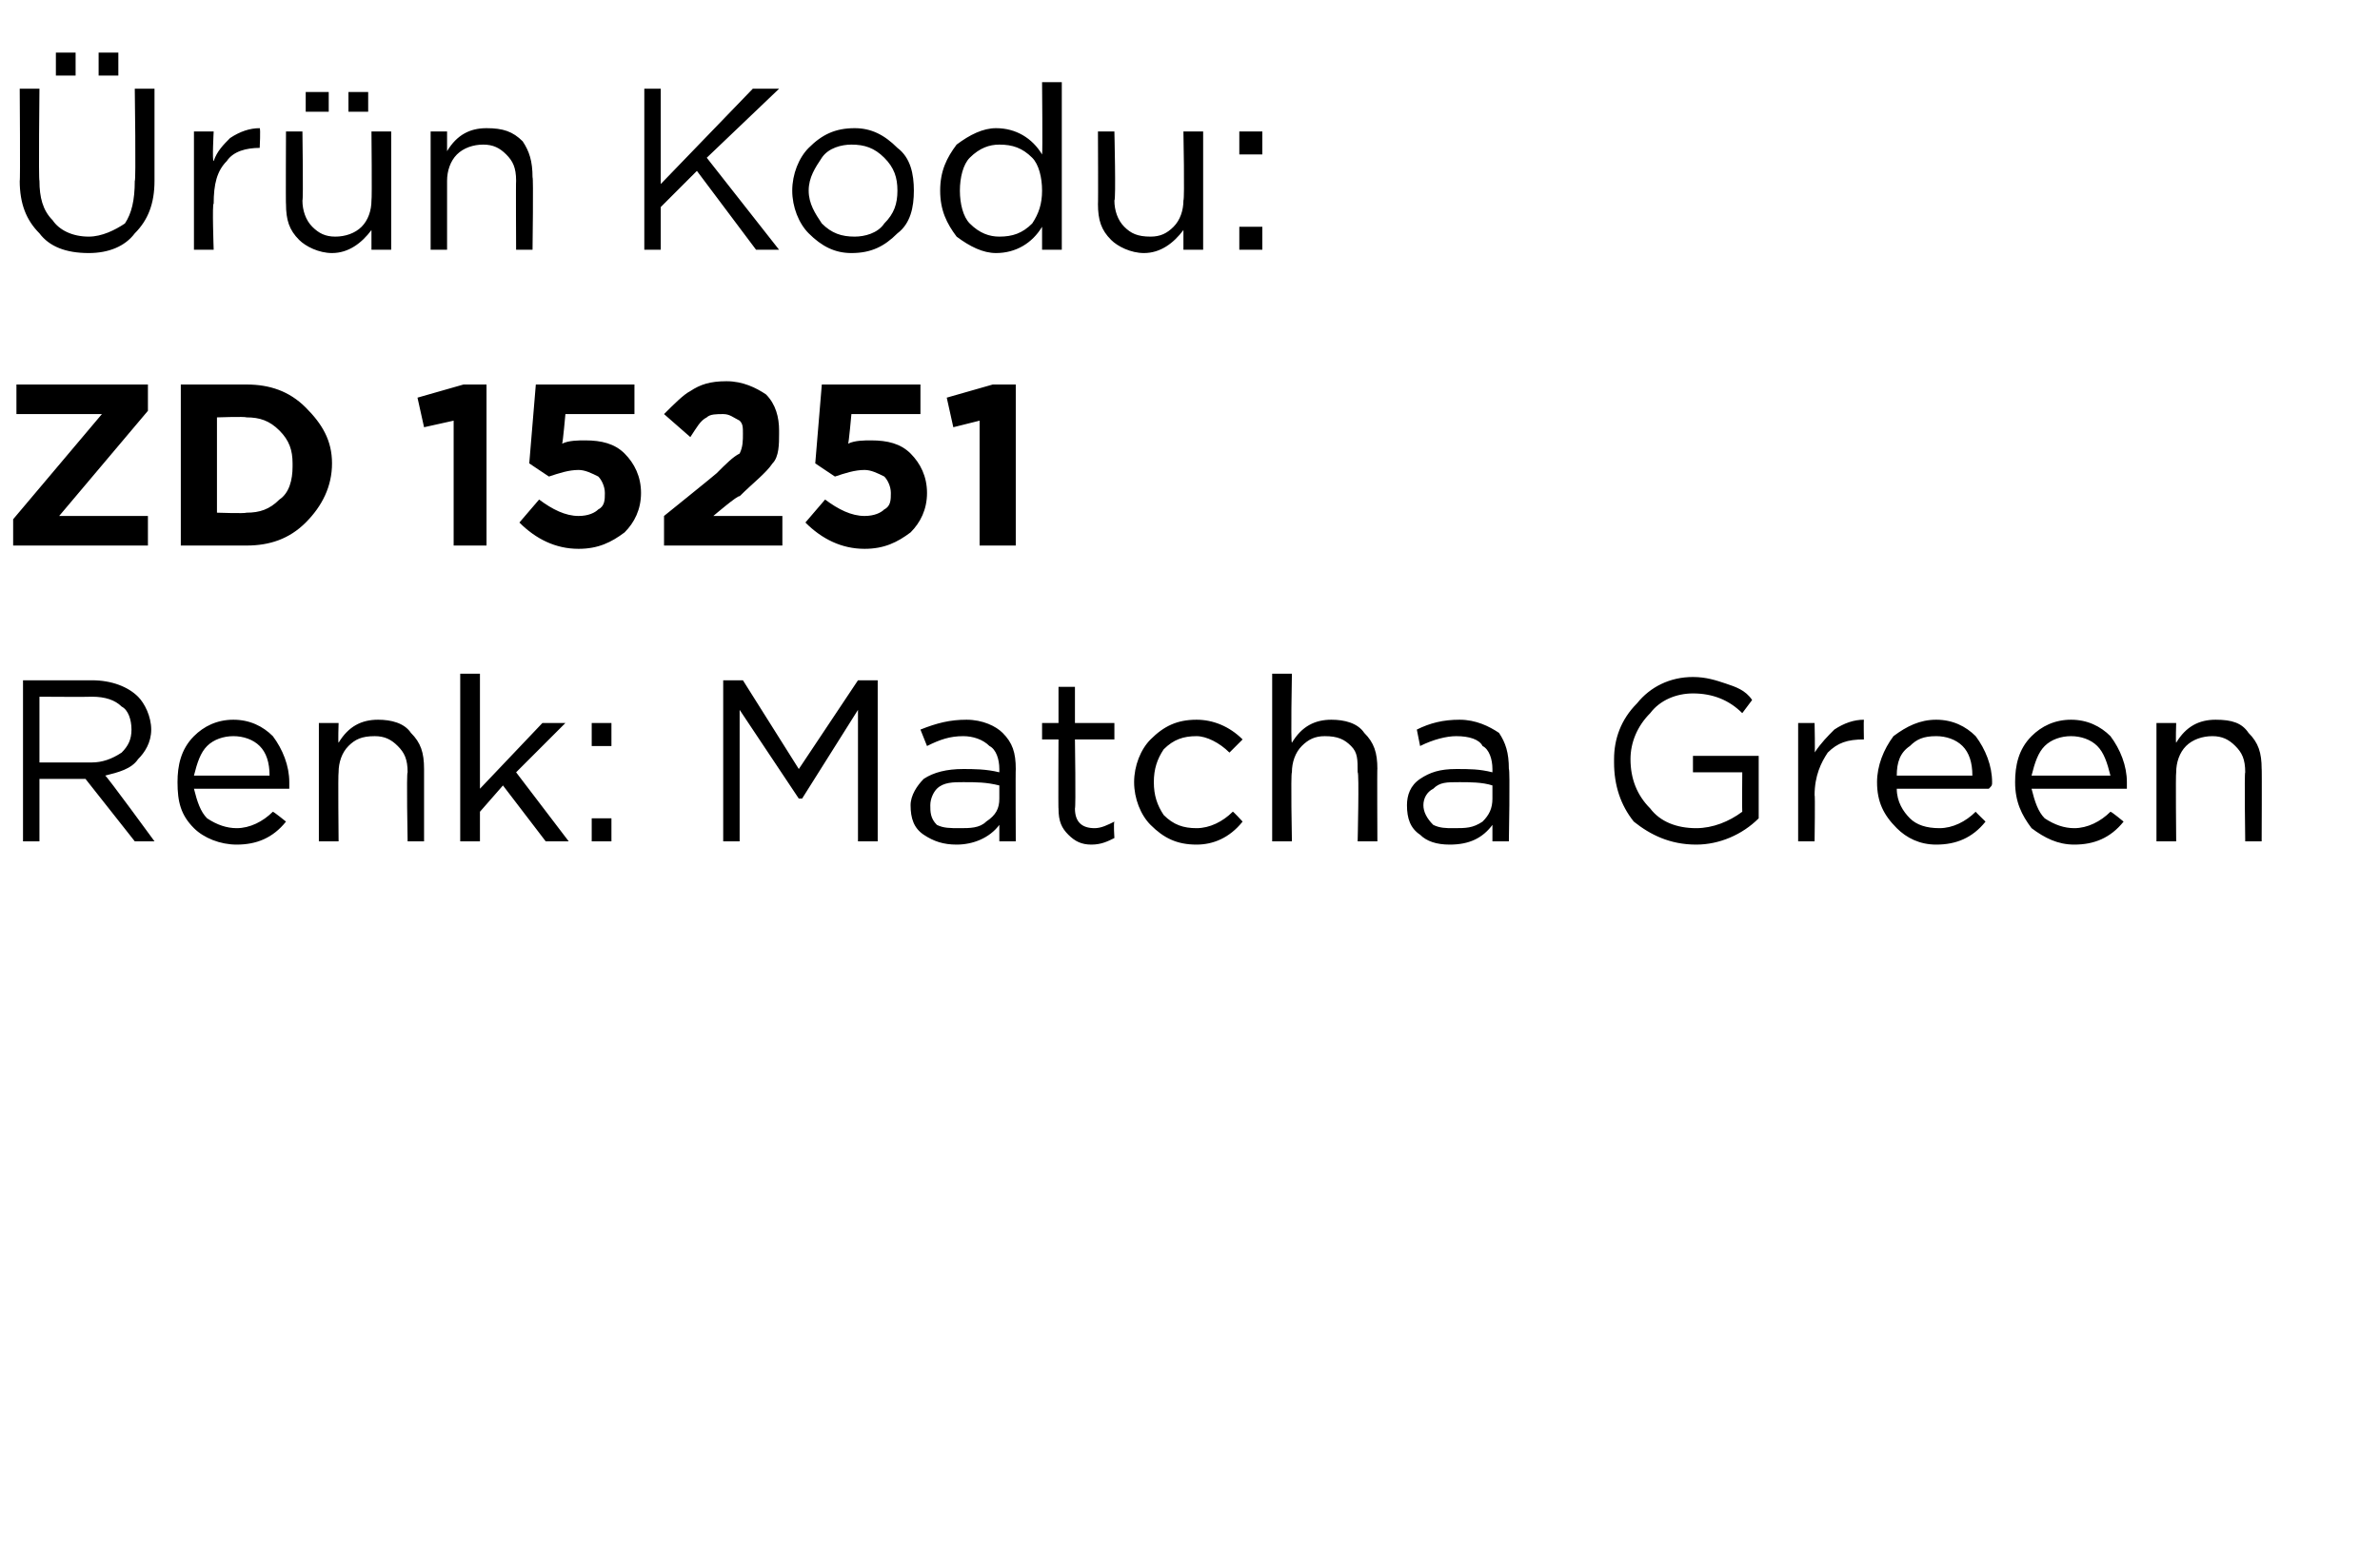 <?xml version="1.0" standalone="no"?><!DOCTYPE svg PUBLIC "-//W3C//DTD SVG 1.1//EN" "http://www.w3.org/Graphics/SVG/1.1/DTD/svg11.dtd"><svg xmlns="http://www.w3.org/2000/svg" version="1.1" width="72.4px" height="47.4px" viewBox="0 -2 72.4 47.4" style="top:-2px">  <desc>r n Kodu: ZD 15251 Renk: Matcha Green</desc>  <defs/>  <g id="Polygon391286">    <path d="M 0.7 23.6 L 0.7 18.7 C 0.7 18.7 2.8 18.7 2.8 18.7 C 3.4 18.7 3.9 18.9 4.2 19.2 C 4.4 19.4 4.6 19.8 4.6 20.2 C 4.6 20.2 4.6 20.2 4.6 20.2 C 4.6 20.6 4.4 20.9 4.2 21.1 C 4 21.4 3.6 21.5 3.2 21.6 C 3.24 21.6 4.7 23.6 4.7 23.6 L 4.1 23.6 L 2.6 21.7 L 1.2 21.7 L 1.2 23.6 L 0.7 23.6 Z M 1.2 21.2 C 1.2 21.2 2.75 21.2 2.8 21.2 C 3.1 21.2 3.4 21.1 3.7 20.9 C 3.9 20.7 4 20.5 4 20.2 C 4 20.2 4 20.2 4 20.2 C 4 19.9 3.9 19.6 3.7 19.5 C 3.5 19.3 3.2 19.2 2.8 19.2 C 2.76 19.21 1.2 19.2 1.2 19.2 L 1.2 21.2 Z M 8.7 23 C 8.3 23.5 7.8 23.7 7.2 23.7 C 6.7 23.7 6.2 23.5 5.9 23.2 C 5.5 22.8 5.4 22.4 5.4 21.8 C 5.4 21.8 5.4 21.8 5.4 21.8 C 5.4 21.3 5.5 20.8 5.9 20.4 C 6.2 20.1 6.6 19.9 7.1 19.9 C 7.6 19.9 8 20.1 8.3 20.4 C 8.6 20.8 8.8 21.3 8.8 21.8 C 8.8 21.9 8.8 21.9 8.8 22 C 8.8 22 5.9 22 5.9 22 C 6 22.4 6.1 22.7 6.3 22.9 C 6.6 23.1 6.9 23.2 7.2 23.2 C 7.6 23.2 8 23 8.3 22.7 C 8.33 22.7 8.7 23 8.7 23 C 8.7 23 8.67 23 8.7 23 Z M 5.9 21.6 C 5.9 21.6 8.2 21.6 8.2 21.6 C 8.2 21.2 8.1 20.9 7.9 20.7 C 7.7 20.5 7.4 20.4 7.1 20.4 C 6.8 20.4 6.5 20.5 6.3 20.7 C 6.1 20.9 6 21.2 5.9 21.6 Z M 9.7 23.6 L 9.7 20 L 10.3 20 C 10.3 20 10.28 20.61 10.3 20.6 C 10.6 20.1 11 19.9 11.5 19.9 C 11.9 19.9 12.3 20 12.5 20.3 C 12.8 20.6 12.9 20.9 12.9 21.4 C 12.9 21.35 12.9 23.6 12.9 23.6 L 12.4 23.6 C 12.4 23.6 12.36 21.49 12.4 21.5 C 12.4 21.1 12.3 20.9 12.1 20.7 C 11.9 20.5 11.7 20.4 11.4 20.4 C 11 20.4 10.8 20.5 10.6 20.7 C 10.4 20.9 10.3 21.2 10.3 21.5 C 10.28 21.53 10.3 23.6 10.3 23.6 L 9.7 23.6 Z M 14 23.6 L 14 18.5 L 14.6 18.5 L 14.6 22 L 16.5 20 L 17.2 20 L 15.7 21.5 L 17.3 23.6 L 16.6 23.6 L 15.3 21.9 L 14.6 22.7 L 14.6 23.6 L 14 23.6 Z M 18 20.7 L 18 20 L 18.6 20 L 18.6 20.7 L 18 20.7 Z M 18 23.6 L 18 22.9 L 18.6 22.9 L 18.6 23.6 L 18 23.6 Z M 22 23.6 L 22 18.7 L 22.6 18.7 L 24.3 21.4 L 26.1 18.7 L 26.7 18.7 L 26.7 23.6 L 26.1 23.6 L 26.1 19.6 L 24.4 22.3 L 24.3 22.3 L 22.5 19.6 L 22.5 23.6 L 22 23.6 Z M 30.4 23.1 C 30.1 23.5 29.6 23.7 29.1 23.7 C 28.7 23.7 28.4 23.6 28.1 23.4 C 27.8 23.2 27.7 22.9 27.7 22.5 C 27.7 22.5 27.7 22.5 27.7 22.5 C 27.7 22.2 27.9 21.9 28.1 21.7 C 28.4 21.5 28.8 21.4 29.3 21.4 C 29.6 21.4 30 21.4 30.4 21.5 C 30.4 21.5 30.4 21.4 30.4 21.4 C 30.4 21.1 30.3 20.8 30.1 20.7 C 29.9 20.5 29.6 20.4 29.3 20.4 C 28.9 20.4 28.6 20.5 28.2 20.7 C 28.2 20.7 28 20.2 28 20.2 C 28.5 20 28.9 19.9 29.4 19.9 C 29.9 19.9 30.3 20.1 30.5 20.3 C 30.8 20.6 30.9 20.9 30.9 21.4 C 30.89 21.39 30.9 23.6 30.9 23.6 L 30.4 23.6 L 30.4 23.1 C 30.4 23.1 30.37 23.05 30.4 23.1 Z M 29.2 23.2 C 29.5 23.2 29.8 23.2 30 23 C 30.3 22.8 30.4 22.6 30.4 22.3 C 30.4 22.3 30.4 21.9 30.4 21.9 C 30 21.8 29.7 21.8 29.3 21.8 C 29 21.8 28.7 21.8 28.5 22 C 28.4 22.1 28.3 22.3 28.3 22.5 C 28.3 22.5 28.3 22.5 28.3 22.5 C 28.3 22.7 28.3 22.9 28.5 23.1 C 28.7 23.2 28.9 23.2 29.2 23.2 Z M 33.9 23.5 C 33.7 23.6 33.5 23.7 33.2 23.7 C 32.9 23.7 32.7 23.6 32.5 23.4 C 32.3 23.2 32.2 23 32.2 22.6 C 32.19 22.64 32.2 20.5 32.2 20.5 L 31.7 20.5 L 31.7 20 L 32.2 20 L 32.2 18.9 L 32.7 18.9 L 32.7 20 L 33.9 20 L 33.9 20.5 L 32.7 20.5 C 32.7 20.5 32.73 22.57 32.7 22.6 C 32.7 23 32.9 23.2 33.3 23.2 C 33.5 23.2 33.7 23.1 33.9 23 C 33.87 23.05 33.9 23.5 33.9 23.5 C 33.9 23.5 33.87 23.51 33.9 23.5 Z M 37.8 23 C 37.4 23.5 36.9 23.7 36.4 23.7 C 35.8 23.7 35.4 23.5 35 23.1 C 34.7 22.8 34.5 22.3 34.5 21.8 C 34.5 21.8 34.5 21.8 34.5 21.8 C 34.5 21.3 34.7 20.8 35 20.5 C 35.4 20.1 35.8 19.9 36.4 19.9 C 36.9 19.9 37.4 20.1 37.8 20.5 C 37.8 20.5 37.4 20.9 37.4 20.9 C 37.1 20.6 36.7 20.4 36.4 20.4 C 36 20.4 35.7 20.5 35.4 20.8 C 35.2 21.1 35.1 21.4 35.1 21.8 C 35.1 21.8 35.1 21.8 35.1 21.8 C 35.1 22.2 35.2 22.5 35.4 22.8 C 35.7 23.1 36 23.2 36.4 23.2 C 36.8 23.2 37.2 23 37.5 22.7 C 37.49 22.66 37.8 23 37.8 23 C 37.8 23 37.83 22.98 37.8 23 Z M 38.7 23.6 L 38.7 18.5 L 39.3 18.5 C 39.3 18.5 39.26 20.61 39.3 20.6 C 39.6 20.1 40 19.9 40.5 19.9 C 40.9 19.9 41.3 20 41.5 20.3 C 41.8 20.6 41.9 20.9 41.9 21.4 C 41.89 21.35 41.9 23.6 41.9 23.6 L 41.3 23.6 C 41.3 23.6 41.35 21.49 41.3 21.5 C 41.3 21.1 41.3 20.9 41.1 20.7 C 40.9 20.5 40.7 20.4 40.3 20.4 C 40 20.4 39.8 20.5 39.6 20.7 C 39.4 20.9 39.3 21.2 39.3 21.5 C 39.26 21.53 39.3 23.6 39.3 23.6 L 38.7 23.6 Z M 45.4 23.1 C 45.1 23.5 44.7 23.7 44.1 23.7 C 43.7 23.7 43.4 23.6 43.2 23.4 C 42.9 23.2 42.8 22.9 42.8 22.5 C 42.8 22.5 42.8 22.5 42.8 22.5 C 42.8 22.2 42.9 21.9 43.2 21.7 C 43.5 21.5 43.8 21.4 44.3 21.4 C 44.7 21.4 45 21.4 45.4 21.5 C 45.4 21.5 45.4 21.4 45.4 21.4 C 45.4 21.1 45.3 20.8 45.1 20.7 C 45 20.5 44.7 20.4 44.3 20.4 C 44 20.4 43.6 20.5 43.2 20.7 C 43.2 20.7 43.1 20.2 43.1 20.2 C 43.5 20 43.9 19.9 44.4 19.9 C 44.9 19.9 45.3 20.1 45.6 20.3 C 45.8 20.6 45.9 20.9 45.9 21.4 C 45.94 21.39 45.9 23.6 45.9 23.6 L 45.4 23.6 L 45.4 23.1 C 45.4 23.1 45.42 23.05 45.4 23.1 Z M 44.2 23.2 C 44.6 23.2 44.8 23.2 45.1 23 C 45.3 22.8 45.4 22.6 45.4 22.3 C 45.4 22.3 45.4 21.9 45.4 21.9 C 45.1 21.8 44.7 21.8 44.4 21.8 C 44 21.8 43.8 21.8 43.6 22 C 43.4 22.1 43.3 22.3 43.3 22.5 C 43.3 22.5 43.3 22.5 43.3 22.5 C 43.3 22.7 43.4 22.9 43.6 23.1 C 43.8 23.2 44 23.2 44.2 23.2 Z M 53.5 22.9 C 53 23.4 52.3 23.7 51.6 23.7 C 50.8 23.7 50.2 23.4 49.7 23 C 49.3 22.5 49.1 21.9 49.1 21.2 C 49.1 21.2 49.1 21.1 49.1 21.1 C 49.1 20.5 49.3 19.9 49.8 19.4 C 50.2 18.9 50.8 18.6 51.5 18.6 C 51.9 18.6 52.2 18.7 52.5 18.8 C 52.8 18.9 53.1 19 53.3 19.3 C 53.3 19.3 53 19.7 53 19.7 C 52.6 19.3 52.1 19.1 51.5 19.1 C 51 19.1 50.5 19.3 50.2 19.7 C 49.8 20.1 49.6 20.6 49.6 21.1 C 49.6 21.1 49.6 21.1 49.6 21.1 C 49.6 21.7 49.8 22.2 50.2 22.6 C 50.5 23 51 23.2 51.6 23.2 C 52.1 23.2 52.6 23 53 22.7 C 52.99 22.7 53 21.5 53 21.5 L 51.5 21.5 L 51.5 21 L 53.5 21 L 53.5 22.9 C 53.5 22.9 53.52 22.93 53.5 22.9 Z M 54.7 23.6 L 54.7 20 L 55.2 20 C 55.2 20 55.22 20.93 55.2 20.9 C 55.4 20.6 55.6 20.4 55.8 20.2 C 56.1 20 56.4 19.9 56.7 19.9 C 56.69 19.92 56.7 20.5 56.7 20.5 C 56.7 20.5 56.65 20.5 56.7 20.5 C 56.2 20.5 55.9 20.6 55.6 20.9 C 55.4 21.2 55.2 21.6 55.2 22.2 C 55.22 22.16 55.2 23.6 55.2 23.6 L 54.7 23.6 Z M 60.4 23 C 60 23.5 59.5 23.7 58.9 23.7 C 58.4 23.7 58 23.5 57.7 23.2 C 57.3 22.8 57.1 22.4 57.1 21.8 C 57.1 21.8 57.1 21.8 57.1 21.8 C 57.1 21.3 57.3 20.8 57.6 20.4 C 58 20.1 58.4 19.9 58.9 19.9 C 59.4 19.9 59.8 20.1 60.1 20.4 C 60.4 20.8 60.6 21.3 60.6 21.8 C 60.6 21.9 60.6 21.9 60.5 22 C 60.5 22 57.7 22 57.7 22 C 57.7 22.4 57.9 22.7 58.1 22.9 C 58.3 23.1 58.6 23.2 59 23.2 C 59.4 23.2 59.8 23 60.1 22.7 C 60.09 22.7 60.4 23 60.4 23 C 60.4 23 60.43 23 60.4 23 Z M 57.7 21.6 C 57.7 21.6 60 21.6 60 21.6 C 60 21.2 59.9 20.9 59.7 20.7 C 59.5 20.5 59.2 20.4 58.9 20.4 C 58.5 20.4 58.3 20.5 58.1 20.7 C 57.8 20.9 57.7 21.2 57.7 21.6 Z M 64.6 23 C 64.2 23.5 63.7 23.7 63.1 23.7 C 62.6 23.7 62.2 23.5 61.8 23.2 C 61.5 22.8 61.3 22.4 61.3 21.8 C 61.3 21.8 61.3 21.8 61.3 21.8 C 61.3 21.3 61.4 20.8 61.8 20.4 C 62.1 20.1 62.5 19.9 63 19.9 C 63.5 19.9 63.9 20.1 64.2 20.4 C 64.5 20.8 64.7 21.3 64.7 21.8 C 64.7 21.9 64.7 21.9 64.7 22 C 64.7 22 61.8 22 61.8 22 C 61.9 22.4 62 22.7 62.2 22.9 C 62.5 23.1 62.8 23.2 63.1 23.2 C 63.5 23.2 63.9 23 64.2 22.7 C 64.24 22.7 64.6 23 64.6 23 C 64.6 23 64.57 23 64.6 23 Z M 61.8 21.6 C 61.8 21.6 64.2 21.6 64.2 21.6 C 64.1 21.2 64 20.9 63.8 20.7 C 63.6 20.5 63.3 20.4 63 20.4 C 62.7 20.4 62.4 20.5 62.2 20.7 C 62 20.9 61.9 21.2 61.8 21.6 Z M 65.6 23.6 L 65.6 20 L 66.2 20 C 66.2 20 66.18 20.61 66.2 20.6 C 66.5 20.1 66.9 19.9 67.4 19.9 C 67.9 19.9 68.2 20 68.4 20.3 C 68.7 20.6 68.8 20.9 68.8 21.4 C 68.81 21.35 68.8 23.6 68.8 23.6 L 68.3 23.6 C 68.3 23.6 68.27 21.49 68.3 21.5 C 68.3 21.1 68.2 20.9 68 20.7 C 67.8 20.5 67.6 20.4 67.3 20.4 C 67 20.4 66.7 20.5 66.5 20.7 C 66.3 20.9 66.2 21.2 66.2 21.5 C 66.18 21.53 66.2 23.6 66.2 23.6 L 65.6 23.6 Z " stroke="none" fill="#000"/>  </g>  <g id="Polygon391285">    <path d="M 0.4 14.6 L 0.4 13.8 L 3.1 10.6 L 0.5 10.6 L 0.5 9.7 L 4.5 9.7 L 4.5 10.5 L 1.8 13.7 L 4.5 13.7 L 4.5 14.6 L 0.4 14.6 Z M 5.5 14.6 L 5.5 9.7 C 5.5 9.7 7.45 9.7 7.5 9.7 C 8.2 9.7 8.8 9.9 9.3 10.4 C 9.8 10.9 10.1 11.4 10.1 12.1 C 10.1 12.1 10.1 12.1 10.1 12.1 C 10.1 12.8 9.8 13.4 9.3 13.9 C 8.8 14.4 8.2 14.6 7.5 14.6 C 7.45 14.6 5.5 14.6 5.5 14.6 Z M 7.5 10.7 C 7.45 10.67 6.6 10.7 6.6 10.7 L 6.6 13.6 C 6.6 13.6 7.45 13.63 7.5 13.6 C 7.9 13.6 8.2 13.5 8.5 13.2 C 8.8 13 8.9 12.6 8.9 12.2 C 8.9 12.2 8.9 12.1 8.9 12.1 C 8.9 11.7 8.8 11.4 8.5 11.1 C 8.2 10.8 7.9 10.7 7.5 10.7 Z M 13.8 14.6 L 13.8 10.8 L 12.9 11 L 12.7 10.1 L 14.1 9.7 L 14.8 9.7 L 14.8 14.6 L 13.8 14.6 Z M 17.6 14.7 C 16.9 14.7 16.3 14.4 15.8 13.9 C 15.8 13.9 16.4 13.2 16.4 13.2 C 16.8 13.5 17.2 13.7 17.6 13.7 C 17.9 13.7 18.1 13.6 18.2 13.5 C 18.4 13.4 18.4 13.2 18.4 13 C 18.4 13 18.4 13 18.4 13 C 18.4 12.8 18.3 12.6 18.2 12.5 C 18 12.4 17.8 12.3 17.6 12.3 C 17.3 12.3 17 12.4 16.7 12.5 C 16.74 12.53 16.1 12.1 16.1 12.1 L 16.3 9.7 L 19.3 9.7 L 19.3 10.6 L 17.2 10.6 C 17.2 10.6 17.12 11.49 17.1 11.5 C 17.3 11.4 17.6 11.4 17.8 11.4 C 18.3 11.4 18.7 11.5 19 11.8 C 19.3 12.1 19.5 12.5 19.5 13 C 19.5 13 19.5 13 19.5 13 C 19.5 13.5 19.3 13.9 19 14.2 C 18.6 14.5 18.2 14.7 17.6 14.7 Z M 20.2 14.6 L 20.2 13.7 C 20.2 13.7 21.8 12.41 21.8 12.4 C 22.1 12.1 22.3 11.9 22.5 11.8 C 22.6 11.6 22.6 11.4 22.6 11.2 C 22.6 11 22.6 10.9 22.5 10.8 C 22.3 10.7 22.2 10.6 22 10.6 C 21.8 10.6 21.6 10.6 21.5 10.7 C 21.3 10.8 21.2 11 21 11.3 C 21 11.3 20.2 10.6 20.2 10.6 C 20.5 10.3 20.8 10 21 9.9 C 21.3 9.7 21.6 9.6 22.1 9.6 C 22.6 9.6 23 9.8 23.3 10 C 23.6 10.3 23.7 10.7 23.7 11.1 C 23.7 11.1 23.7 11.2 23.7 11.2 C 23.7 11.5 23.7 11.9 23.5 12.1 C 23.3 12.4 22.9 12.7 22.5 13.1 C 22.46 13.05 21.7 13.7 21.7 13.7 L 23.8 13.7 L 23.8 14.6 L 20.2 14.6 Z M 26.3 14.7 C 25.6 14.7 25 14.4 24.5 13.9 C 24.5 13.9 25.1 13.2 25.1 13.2 C 25.5 13.5 25.9 13.7 26.3 13.7 C 26.6 13.7 26.8 13.6 26.9 13.5 C 27.1 13.4 27.1 13.2 27.1 13 C 27.1 13 27.1 13 27.1 13 C 27.1 12.8 27 12.6 26.9 12.5 C 26.7 12.4 26.5 12.3 26.3 12.3 C 26 12.3 25.7 12.4 25.4 12.5 C 25.44 12.53 24.8 12.1 24.8 12.1 L 25 9.7 L 28 9.7 L 28 10.6 L 25.9 10.6 C 25.9 10.6 25.82 11.49 25.8 11.5 C 26 11.4 26.3 11.4 26.5 11.4 C 27 11.4 27.4 11.5 27.7 11.8 C 28 12.1 28.2 12.5 28.2 13 C 28.2 13 28.2 13 28.2 13 C 28.2 13.5 28 13.9 27.7 14.2 C 27.3 14.5 26.9 14.7 26.3 14.7 Z M 29.8 14.6 L 29.8 10.8 L 29 11 L 28.8 10.1 L 30.2 9.7 L 30.9 9.7 L 30.9 14.6 L 29.8 14.6 Z " stroke="none" fill="#000"/>  </g>  <g id="Polygon391284">    <path d="M 3 0.3 L 3 -0.4 L 3.6 -0.4 L 3.6 0.3 L 3 0.3 Z M 1.7 0.3 L 1.7 -0.4 L 2.3 -0.4 L 2.3 0.3 L 1.7 0.3 Z M 2.7 5.7 C 2 5.7 1.5 5.5 1.2 5.1 C 0.8 4.7 0.6 4.2 0.6 3.5 C 0.62 3.55 0.6 0.7 0.6 0.7 L 1.2 0.7 C 1.2 0.7 1.17 3.51 1.2 3.5 C 1.2 4 1.3 4.4 1.6 4.7 C 1.8 5 2.2 5.2 2.7 5.2 C 3.1 5.2 3.5 5 3.8 4.8 C 4 4.5 4.1 4.1 4.1 3.5 C 4.14 3.55 4.1 0.7 4.1 0.7 L 4.7 0.7 C 4.7 0.7 4.7 3.51 4.7 3.5 C 4.7 4.2 4.5 4.7 4.1 5.1 C 3.8 5.5 3.3 5.7 2.7 5.7 Z M 5.9 5.6 L 5.9 2 L 6.5 2 C 6.5 2 6.45 2.93 6.5 2.9 C 6.6 2.6 6.8 2.4 7 2.2 C 7.3 2 7.6 1.9 7.9 1.9 C 7.93 1.92 7.9 2.5 7.9 2.5 C 7.9 2.5 7.89 2.5 7.9 2.5 C 7.5 2.5 7.1 2.6 6.9 2.9 C 6.6 3.2 6.5 3.6 6.5 4.2 C 6.45 4.16 6.5 5.6 6.5 5.6 L 5.9 5.6 Z M 10.6 1.4 L 10.6 0.8 L 11.2 0.8 L 11.2 1.4 L 10.6 1.4 Z M 9.3 1.4 L 9.3 0.8 L 10 0.8 L 10 1.4 L 9.3 1.4 Z M 11.3 5 C 11 5.4 10.6 5.7 10.1 5.7 C 9.7 5.7 9.3 5.5 9.1 5.3 C 8.8 5 8.7 4.7 8.7 4.2 C 8.69 4.23 8.7 2 8.7 2 L 9.2 2 C 9.2 2 9.23 4.09 9.2 4.1 C 9.2 4.4 9.3 4.7 9.5 4.9 C 9.7 5.1 9.9 5.2 10.2 5.2 C 10.5 5.2 10.8 5.1 11 4.9 C 11.2 4.7 11.3 4.4 11.3 4.1 C 11.32 4.05 11.3 2 11.3 2 L 11.9 2 L 11.9 5.6 L 11.3 5.6 L 11.3 5 C 11.3 5 11.32 4.97 11.3 5 Z M 13.1 5.6 L 13.1 2 L 13.6 2 C 13.6 2 13.6 2.61 13.6 2.6 C 13.9 2.1 14.3 1.9 14.8 1.9 C 15.3 1.9 15.6 2 15.9 2.3 C 16.1 2.6 16.2 2.9 16.2 3.4 C 16.23 3.35 16.2 5.6 16.2 5.6 L 15.7 5.6 C 15.7 5.6 15.69 3.49 15.7 3.5 C 15.7 3.1 15.6 2.9 15.4 2.7 C 15.2 2.5 15 2.4 14.7 2.4 C 14.4 2.4 14.1 2.5 13.9 2.7 C 13.7 2.9 13.6 3.2 13.6 3.5 C 13.6 3.53 13.6 5.6 13.6 5.6 L 13.1 5.6 Z M 19.6 5.6 L 19.6 0.7 L 20.1 0.7 L 20.1 3.6 L 22.9 0.7 L 23.7 0.7 L 21.5 2.8 L 23.7 5.6 L 23 5.6 L 21.2 3.2 L 20.1 4.3 L 20.1 5.6 L 19.6 5.6 Z M 25.9 5.7 C 25.4 5.7 25 5.5 24.6 5.1 C 24.3 4.8 24.1 4.3 24.1 3.8 C 24.1 3.8 24.1 3.8 24.1 3.8 C 24.1 3.3 24.3 2.8 24.6 2.5 C 25 2.1 25.4 1.9 26 1.9 C 26.5 1.9 26.9 2.1 27.3 2.5 C 27.7 2.8 27.8 3.3 27.8 3.8 C 27.8 3.8 27.8 3.8 27.8 3.8 C 27.8 4.3 27.7 4.8 27.3 5.1 C 26.9 5.5 26.5 5.7 25.9 5.7 Z M 26 5.2 C 26.3 5.2 26.7 5.1 26.9 4.8 C 27.2 4.5 27.3 4.2 27.3 3.8 C 27.3 3.8 27.3 3.8 27.3 3.8 C 27.3 3.4 27.2 3.1 26.9 2.8 C 26.6 2.5 26.3 2.4 25.9 2.4 C 25.6 2.4 25.2 2.5 25 2.8 C 24.8 3.1 24.6 3.4 24.6 3.8 C 24.6 3.8 24.6 3.8 24.6 3.8 C 24.6 4.2 24.8 4.5 25 4.8 C 25.3 5.1 25.6 5.2 26 5.2 Z M 31.7 4.9 C 31.4 5.4 30.9 5.7 30.3 5.7 C 29.9 5.7 29.5 5.5 29.1 5.2 C 28.8 4.8 28.6 4.4 28.6 3.8 C 28.6 3.8 28.6 3.8 28.6 3.8 C 28.6 3.2 28.8 2.8 29.1 2.4 C 29.5 2.1 29.9 1.9 30.3 1.9 C 30.9 1.9 31.4 2.2 31.7 2.7 C 31.72 2.67 31.7 0.5 31.7 0.5 L 32.3 0.5 L 32.3 5.6 L 31.7 5.6 L 31.7 4.9 C 31.7 4.9 31.72 4.87 31.7 4.9 Z M 30.4 5.2 C 30.8 5.2 31.1 5.1 31.4 4.8 C 31.6 4.5 31.7 4.2 31.7 3.8 C 31.7 3.8 31.7 3.8 31.7 3.8 C 31.7 3.4 31.6 3 31.4 2.8 C 31.1 2.5 30.8 2.4 30.4 2.4 C 30.1 2.4 29.8 2.5 29.5 2.8 C 29.3 3 29.2 3.4 29.2 3.8 C 29.2 3.8 29.2 3.8 29.2 3.8 C 29.2 4.2 29.3 4.6 29.5 4.8 C 29.8 5.1 30.1 5.2 30.4 5.2 Z M 36 5 C 35.7 5.4 35.3 5.7 34.8 5.7 C 34.4 5.7 34 5.5 33.8 5.3 C 33.5 5 33.4 4.7 33.4 4.2 C 33.41 4.23 33.4 2 33.4 2 L 33.9 2 C 33.9 2 33.95 4.09 33.9 4.1 C 33.9 4.4 34 4.7 34.2 4.9 C 34.4 5.1 34.6 5.2 35 5.2 C 35.3 5.2 35.5 5.1 35.7 4.9 C 35.9 4.7 36 4.4 36 4.1 C 36.04 4.05 36 2 36 2 L 36.6 2 L 36.6 5.6 L 36 5.6 L 36 5 C 36 5 36.04 4.97 36 5 Z M 37.7 2.7 L 37.7 2 L 38.4 2 L 38.4 2.7 L 37.7 2.7 Z M 37.7 5.6 L 37.7 4.9 L 38.4 4.9 L 38.4 5.6 L 37.7 5.6 Z " stroke="none" fill="#000"/>  </g></svg>